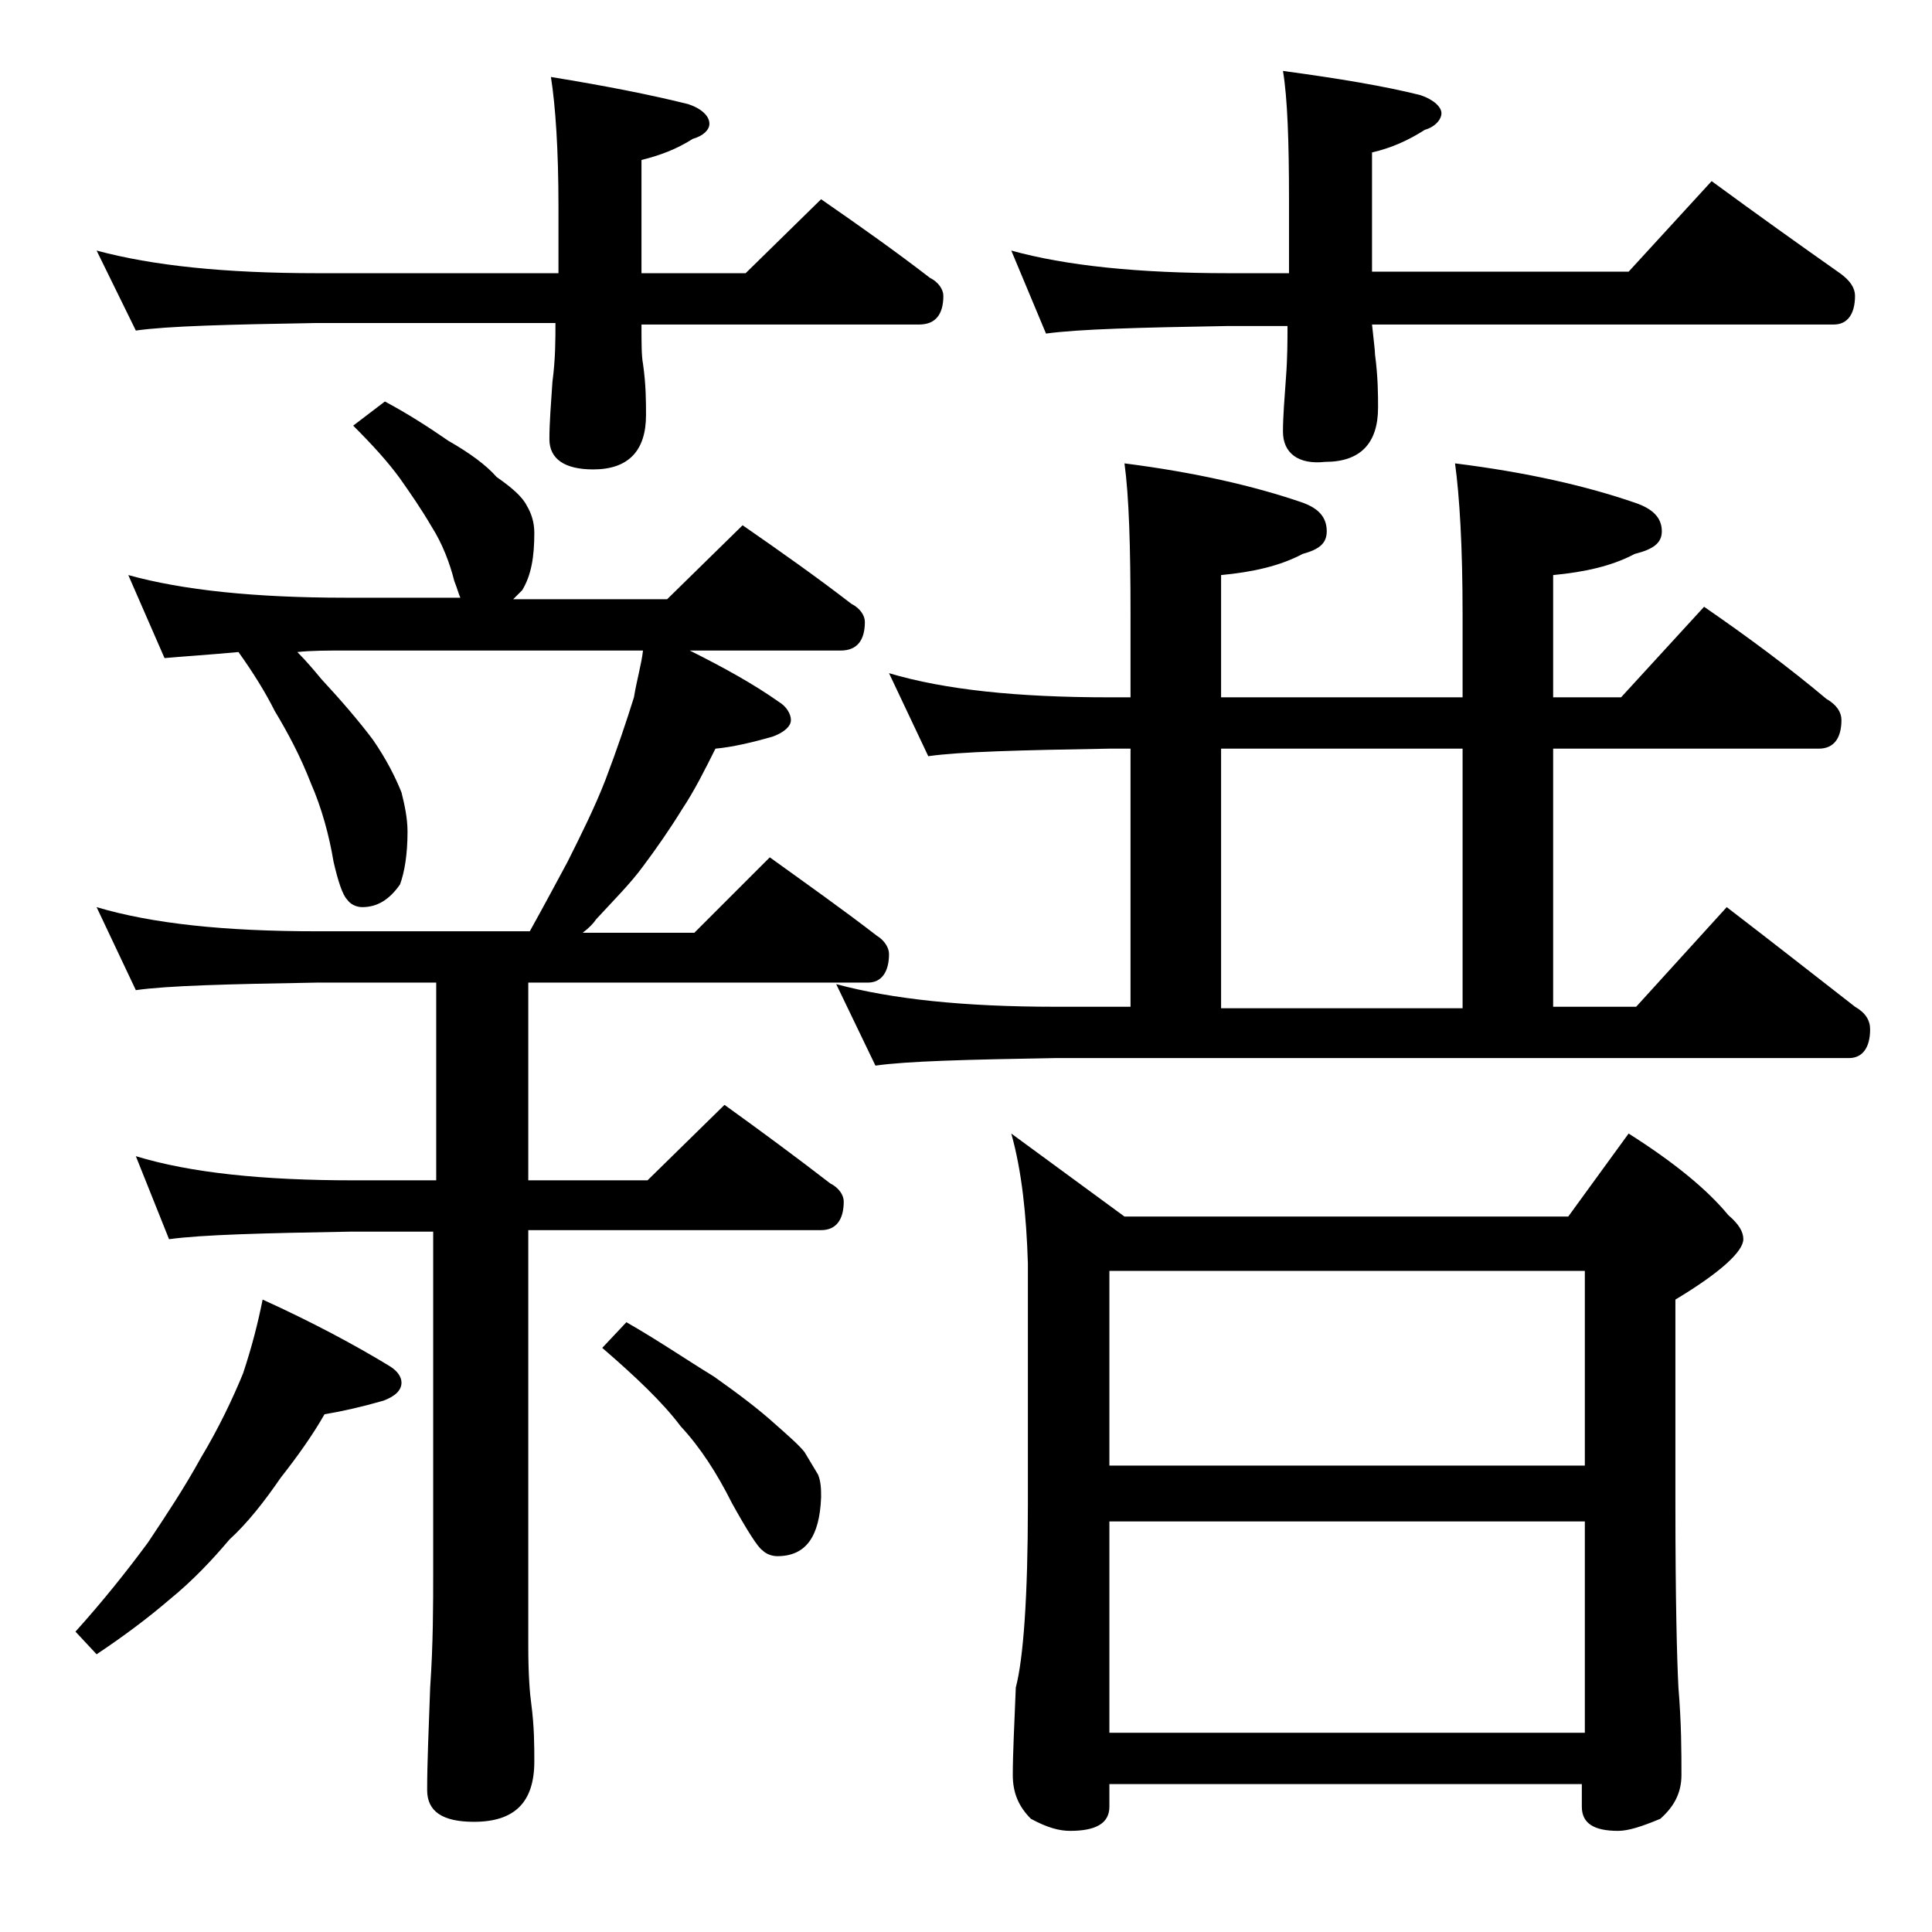<?xml version="1.0" encoding="utf-8"?>
<!-- Generator: Adobe Illustrator 18.0.0, SVG Export Plug-In . SVG Version: 6.00 Build 0)  -->
<!DOCTYPE svg PUBLIC "-//W3C//DTD SVG 1.1//EN" "http://www.w3.org/Graphics/SVG/1.1/DTD/svg11.dtd">
<svg version="1.1" id="Layer_1" xmlns="http://www.w3.org/2000/svg" xmlns:xlink="http://www.w3.org/1999/xlink" x="0px" y="0px"
	 viewBox="0 0 128 128" enable-background="new 0 0 128 128" xml:space="preserve">
<path d="M17.4,86.1c3.3,1.5,6.1,3,8.4,4.4c0.5,0.3,0.8,0.7,0.8,1.1c0,0.5-0.4,0.9-1.2,1.2c-1.4,0.4-2.7,0.7-3.9,0.9
	c-0.8,1.4-1.8,2.8-2.9,4.2c-1.1,1.6-2.2,3-3.4,4.1c-1.1,1.3-2.4,2.7-4,4c-1.4,1.2-3,2.4-4.8,3.6L5,108.1c1.8-2,3.4-4,4.8-5.9
	c1.2-1.8,2.4-3.6,3.5-5.6c1.2-2,2.1-3.9,2.8-5.6C16.7,89.2,17.1,87.6,17.4,86.1z M6.4,16.6c3.7,1,8.5,1.5,14.6,1.5h16v-4.4
	c0-3.8-0.2-6.7-0.5-8.6c3.7,0.6,6.7,1.2,9.1,1.8C46.5,7.2,47,7.7,47,8.2c0,0.4-0.4,0.8-1.1,1c-1.1,0.7-2.2,1.1-3.4,1.4v7.5h6.9
	l5-4.9c2.6,1.8,5,3.5,7.2,5.2c0.6,0.3,0.9,0.8,0.9,1.2c0,1.2-0.5,1.9-1.6,1.9H42.5c0,1.2,0,2.1,0.1,2.6c0.2,1.4,0.2,2.5,0.2,3.4
	c0,2.4-1.2,3.6-3.5,3.6c-1.9,0-2.9-0.7-2.9-2c0-1.1,0.1-2.3,0.2-3.8c0.2-1.5,0.2-2.8,0.2-3.9H21c-5.9,0.1-9.9,0.2-12,0.5L6.4,16.6z
	 M25.5,26.6c1.5,0.8,2.9,1.7,4.2,2.6c1.4,0.8,2.5,1.6,3.2,2.4c1,0.7,1.7,1.3,2,1.9c0.3,0.5,0.5,1.1,0.5,1.8c0,1.6-0.2,2.8-0.8,3.8
	c-0.2,0.2-0.5,0.5-0.6,0.6h10.2l5-4.9c2.6,1.8,5,3.5,7.2,5.2c0.6,0.3,0.9,0.8,0.9,1.2c0,1.2-0.5,1.9-1.6,1.9h-10
	c2.2,1.1,4.2,2.2,5.9,3.4c0.5,0.3,0.8,0.8,0.8,1.2c0,0.4-0.4,0.8-1.2,1.1c-1.4,0.4-2.7,0.7-3.8,0.8c-0.7,1.4-1.4,2.8-2.2,4
	c-0.8,1.3-1.7,2.6-2.6,3.8c-0.8,1.1-1.9,2.2-3.1,3.5c-0.2,0.3-0.5,0.6-0.9,0.9H46l5-5c2.5,1.8,4.9,3.5,7.1,5.2
	c0.5,0.3,0.8,0.8,0.8,1.2c0,1.2-0.5,1.9-1.4,1.9H35v13.1h7.9l5.1-5c2.5,1.8,4.8,3.5,7,5.2c0.6,0.3,0.9,0.8,0.9,1.2
	c0,1.2-0.5,1.9-1.5,1.9H35v27.6c0,1.8,0.1,3.1,0.2,3.8c0.2,1.5,0.2,2.8,0.2,3.8c0,2.7-1.3,4-4,4c-2.1,0-3.1-0.7-3.1-2.1
	c0-1.8,0.1-4,0.2-6.8c0.2-2.9,0.2-5.5,0.2-7.6V81.6h-5.5c-5.8,0.1-9.8,0.2-12,0.5L9,76.6c3.6,1.1,8.4,1.6,14.4,1.6h5.5V65.1H21
	c-5.9,0.1-9.9,0.2-12,0.5l-2.6-5.5c3.7,1.1,8.5,1.6,14.6,1.6h14.1c1-1.8,1.8-3.3,2.5-4.6c0.9-1.8,1.8-3.6,2.5-5.4
	c0.8-2.1,1.4-3.9,1.9-5.5c0.2-1.2,0.5-2.2,0.6-3.1H22.9c-1.2,0-2.3,0-3.2,0.1c0.6,0.6,1.1,1.2,1.6,1.8c1.3,1.4,2.5,2.8,3.4,4
	c0.9,1.3,1.5,2.5,1.9,3.5c0.2,0.8,0.4,1.7,0.4,2.6c0,1.5-0.2,2.7-0.5,3.5c-0.7,1-1.5,1.5-2.5,1.5c-0.4,0-0.8-0.2-1-0.5
	c-0.3-0.3-0.6-1.2-0.9-2.5c-0.3-1.8-0.8-3.6-1.5-5.2c-0.7-1.8-1.5-3.3-2.4-4.8c-0.6-1.2-1.4-2.5-2.4-3.9c-2.2,0.2-3.8,0.3-4.9,0.4
	l-2.4-5.5c3.6,1,8.4,1.5,14.4,1.5h7.6c-0.1-0.2-0.2-0.6-0.4-1.1c-0.3-1.2-0.8-2.5-1.5-3.6c-0.7-1.2-1.4-2.2-2.1-3.2
	c-0.8-1.1-1.8-2.2-3.1-3.5L25.5,26.6z M41.5,87.6c2.1,1.2,4,2.5,5.8,3.6c1.7,1.2,3,2.2,4,3.1c0.9,0.8,1.6,1.4,2,1.9
	c0.3,0.5,0.6,1,0.9,1.5c0.2,0.5,0.2,1,0.2,1.5c-0.1,2.6-1,3.9-2.9,3.9c-0.3,0-0.7-0.1-1-0.4c-0.3-0.2-1-1.3-2-3.1
	c-1-2-2.1-3.7-3.4-5.1c-1.2-1.6-3-3.3-5.2-5.2L41.5,87.6z M58.9,44.6c3.7,1.1,8.5,1.6,14.6,1.6h1.4v-5.5c0-4.5-0.1-7.8-0.4-10
	c4.7,0.6,8.6,1.5,11.8,2.6c1.1,0.4,1.6,1,1.6,1.9c0,0.8-0.5,1.2-1.6,1.5c-1.5,0.8-3.3,1.2-5.4,1.4v8.1h16v-5.5c0-4.5-0.2-7.8-0.5-10
	c4.8,0.6,8.7,1.5,11.9,2.6c1.2,0.4,1.8,1,1.8,1.9c0,0.8-0.6,1.2-1.8,1.5c-1.5,0.8-3.3,1.2-5.4,1.4v8.1h4.5l5.5-6
	c2.9,2,5.6,4,8.1,6.1c0.7,0.4,1,0.9,1,1.4c0,1.2-0.5,1.9-1.5,1.9h-17.6v17.1h5.5l6-6.6c3,2.3,5.8,4.5,8.5,6.6c0.7,0.4,1,0.9,1,1.5
	c0,1.2-0.5,1.9-1.4,1.9H69.9c-5.8,0.1-9.8,0.2-11.9,0.5l-2.6-5.4c3.7,1,8.5,1.5,14.5,1.5h5V49.6h-1.4c-5.9,0.1-9.9,0.2-12,0.5
	L58.9,44.6z M67,16.6c3.6,1,8.4,1.5,14.4,1.5h4v-4.9c0-3.8-0.1-6.7-0.4-8.5c3.7,0.5,6.7,1,9.1,1.6c0.9,0.3,1.4,0.8,1.4,1.2
	s-0.4,0.9-1.1,1.1c-1.1,0.7-2.2,1.2-3.5,1.5v7.9h17l5.5-6c3,2.2,5.8,4.2,8.5,6.1c0.7,0.5,1,1,1,1.5c0,1.2-0.5,1.9-1.4,1.9H90.9
	c0.1,1,0.2,1.7,0.2,2c0.2,1.5,0.2,2.7,0.2,3.5c0,2.4-1.2,3.6-3.5,3.6C86,30.8,85,30,85,28.6c0-1,0.1-2.2,0.2-3.6
	c0.1-1.3,0.1-2.5,0.1-3.4h-4c-5.8,0.1-9.8,0.2-12,0.5L67,16.6z M67,75.1l7.5,5.5h29.4l4-5.5c3,1.9,5.2,3.7,6.6,5.4
	c0.7,0.6,1,1.1,1,1.6c0,0.8-1.5,2.2-4.5,4v13.6c0,6.2,0.1,10.2,0.2,12.1c0.2,2.4,0.2,4.3,0.2,5.8c0,1.2-0.5,2.1-1.4,2.9
	c-1.2,0.5-2.1,0.8-2.8,0.8c-1.6,0-2.4-0.5-2.4-1.6v-1.5H73.5v1.5c0,1.1-0.9,1.6-2.6,1.6c-0.7,0-1.5-0.2-2.6-0.8
	c-0.8-0.8-1.2-1.7-1.2-2.9c0-1.4,0.1-3.3,0.2-5.8c0.5-1.9,0.8-6,0.8-12.1v-16C68,80.5,67.7,77.6,67,75.1z M73.5,97.1H105V84.2H73.5
	V97.1z M73.5,114.8H105v-14H73.5V114.8z M80.9,66.8h16V49.6h-16V66.8z"/>
</svg>
